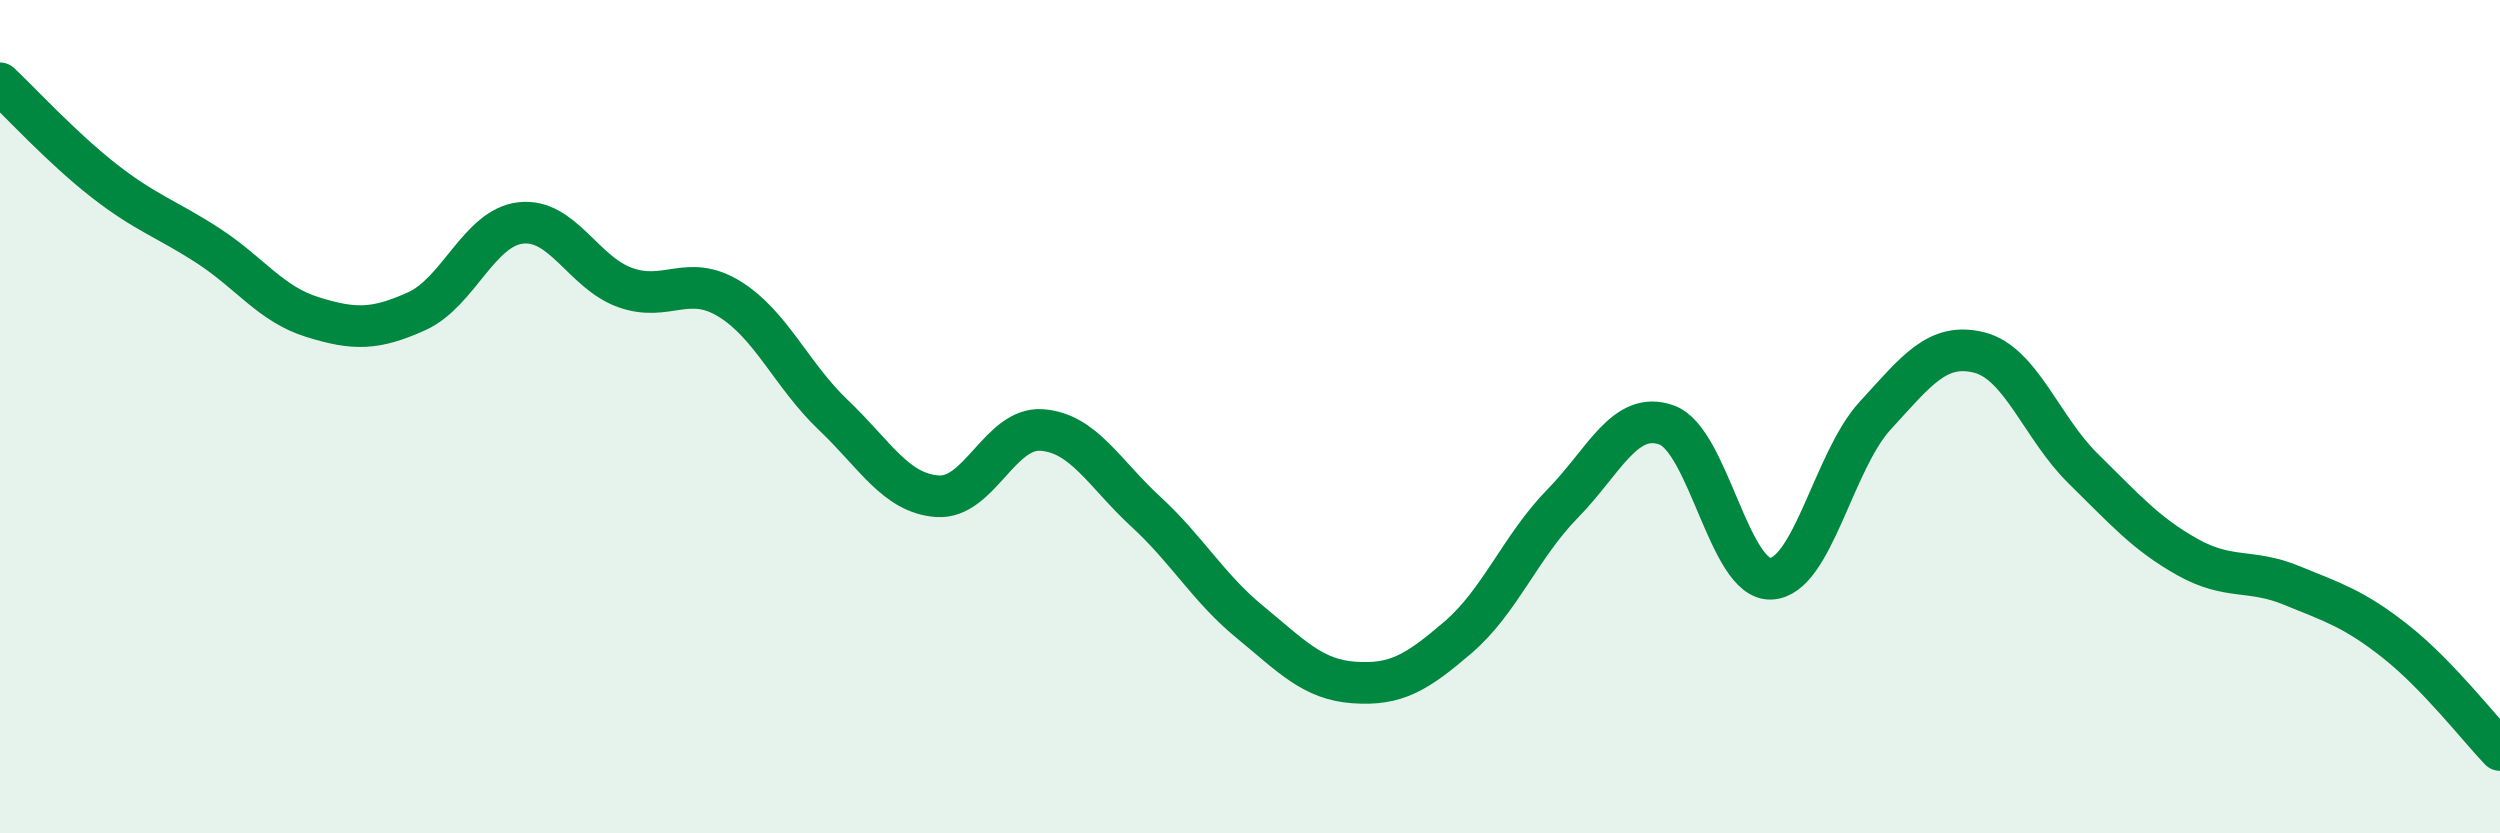 
    <svg width="60" height="20" viewBox="0 0 60 20" xmlns="http://www.w3.org/2000/svg">
      <path
        d="M 0,2 C 0.5,2.47 1.5,3.56 2.5,4.34 C 3.5,5.12 4,5.25 5,5.9 C 6,6.55 6.5,7.3 7.5,7.61 C 8.5,7.92 9,7.92 10,7.47 C 11,7.02 11.5,5.46 12.5,5.35 C 13.5,5.24 14,6.54 15,6.9 C 16,7.26 16.5,6.56 17.5,7.17 C 18.5,7.78 19,9.01 20,9.96 C 21,10.91 21.5,11.84 22.5,11.91 C 23.5,11.98 24,10.25 25,10.32 C 26,10.39 26.5,11.36 27.5,12.28 C 28.5,13.2 29,14.11 30,14.93 C 31,15.75 31.5,16.31 32.5,16.38 C 33.5,16.45 34,16.15 35,15.29 C 36,14.43 36.5,13.11 37.5,12.09 C 38.5,11.07 39,9.84 40,10.2 C 41,10.56 41.5,13.93 42.5,13.89 C 43.5,13.85 44,11.07 45,9.98 C 46,8.89 46.5,8.21 47.5,8.46 C 48.5,8.71 49,10.27 50,11.25 C 51,12.23 51.5,12.81 52.5,13.37 C 53.5,13.93 54,13.64 55,14.05 C 56,14.46 56.5,14.61 57.5,15.4 C 58.5,16.19 59.5,17.48 60,18L60 20L0 20Z"
        fill="#008740"
        opacity="0.1"
        stroke-linecap="round"
        stroke-linejoin="round"
      />
      <path
        d="M 0,2 C 0.5,2.47 1.5,3.56 2.5,4.34 C 3.5,5.12 4,5.25 5,5.9 C 6,6.55 6.5,7.3 7.5,7.61 C 8.5,7.92 9,7.92 10,7.47 C 11,7.02 11.5,5.46 12.5,5.35 C 13.5,5.24 14,6.54 15,6.9 C 16,7.26 16.5,6.56 17.5,7.17 C 18.5,7.78 19,9.01 20,9.96 C 21,10.91 21.5,11.84 22.5,11.91 C 23.5,11.98 24,10.25 25,10.32 C 26,10.39 26.5,11.36 27.5,12.28 C 28.5,13.2 29,14.11 30,14.93 C 31,15.75 31.5,16.31 32.5,16.38 C 33.5,16.45 34,16.15 35,15.29 C 36,14.43 36.5,13.11 37.5,12.09 C 38.5,11.07 39,9.84 40,10.2 C 41,10.56 41.5,13.93 42.5,13.89 C 43.5,13.85 44,11.07 45,9.98 C 46,8.89 46.5,8.21 47.5,8.46 C 48.5,8.71 49,10.27 50,11.25 C 51,12.23 51.5,12.81 52.5,13.37 C 53.5,13.93 54,13.64 55,14.05 C 56,14.46 56.5,14.61 57.5,15.4 C 58.5,16.19 59.5,17.48 60,18"
        stroke="#008740"
        stroke-width="1"
        fill="none"
        stroke-linecap="round"
        stroke-linejoin="round"
      />
    </svg>
  